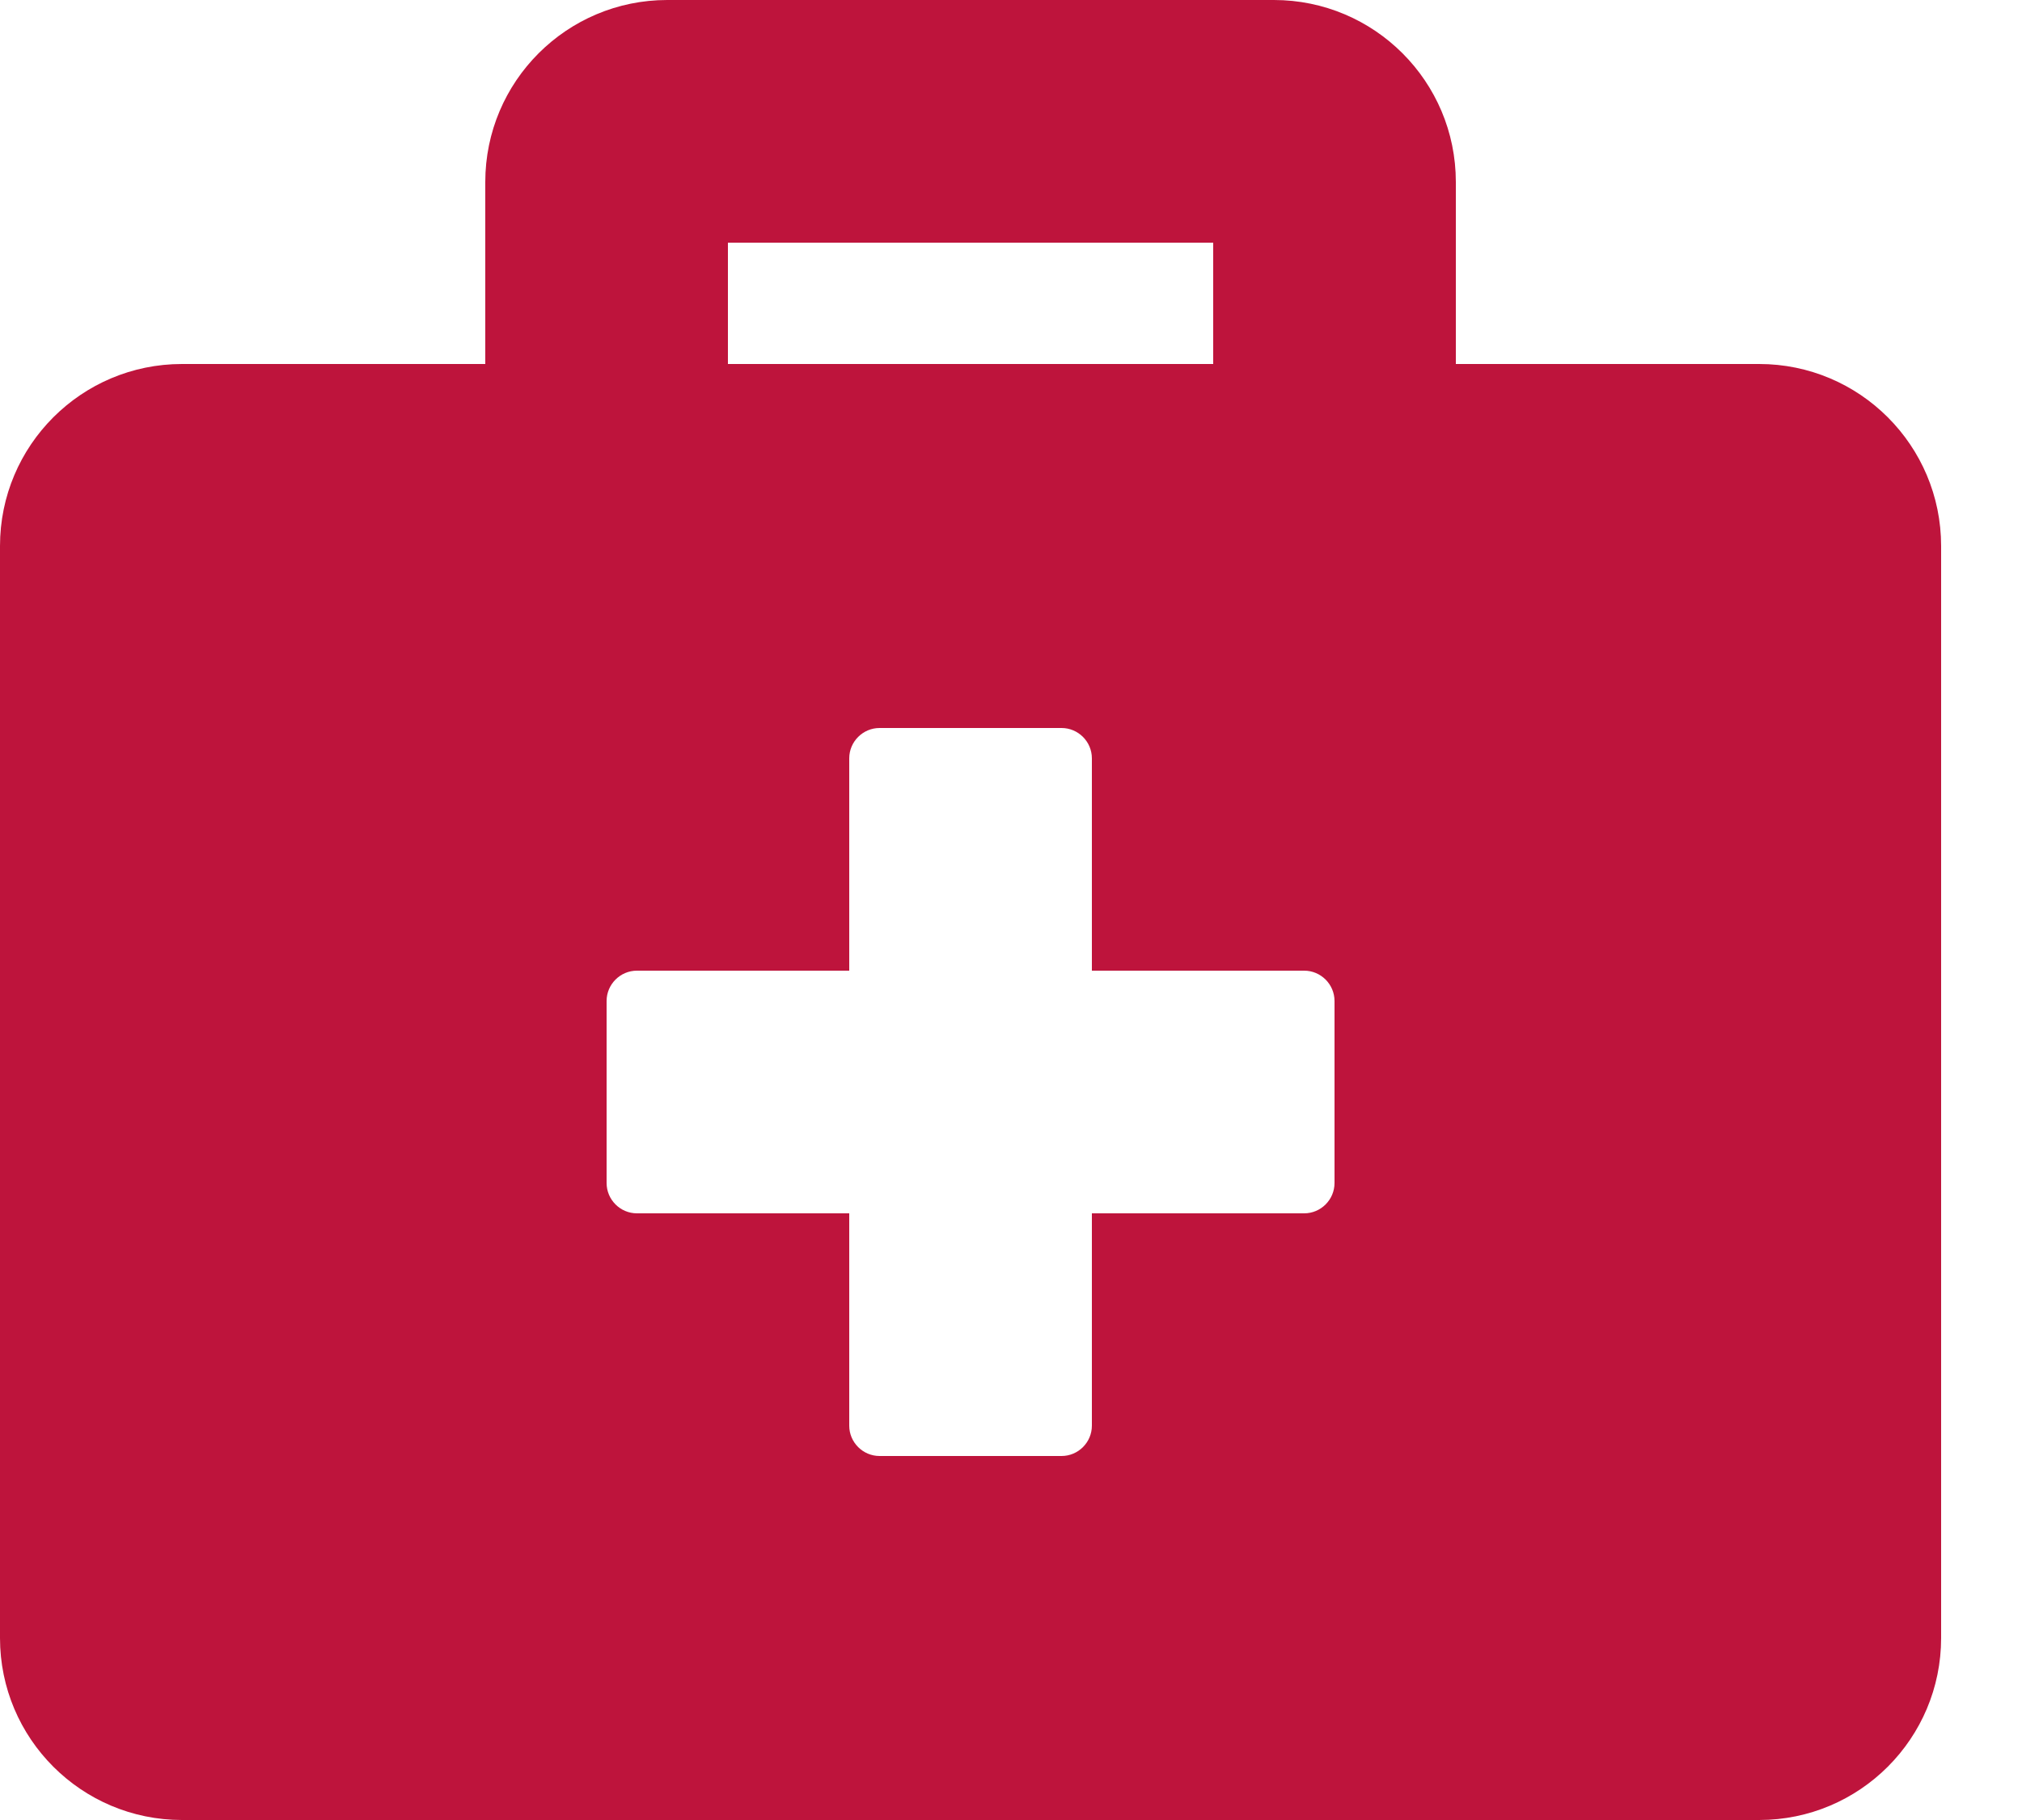 <svg width="20" height="18" viewBox="0 0 20 18" fill="none" xmlns="http://www.w3.org/2000/svg">
<path d="M17.4 3.6H14.4V1.8C14.4 0.806 13.594 0 12.6 0H6.6C5.606 0 4.8 0.806 4.8 1.8V3.6H1.8C0.806 3.6 0 4.406 0 5.4V16.2C0 17.194 0.806 18 1.8 18H17.4C18.394 18 19.2 17.194 19.2 16.2V5.4C19.2 4.406 18.394 3.6 17.4 3.6ZM7.2 2.4H12V3.6H7.2V2.4ZM13.2 11.7C13.2 11.865 13.065 12 12.9 12H10.8V14.1C10.8 14.265 10.665 14.4 10.5 14.4H8.7C8.535 14.4 8.4 14.265 8.4 14.1V12H6.3C6.135 12 6 11.865 6 11.7V9.9C6 9.735 6.135 9.6 6.3 9.6H8.4V7.5C8.4 7.335 8.535 7.2 8.7 7.2H10.5C10.665 7.2 10.8 7.335 10.8 7.5V9.6H12.9C13.065 9.6 13.2 9.735 13.2 9.9V11.7Z" fill="#BE143C"/>
</svg>
